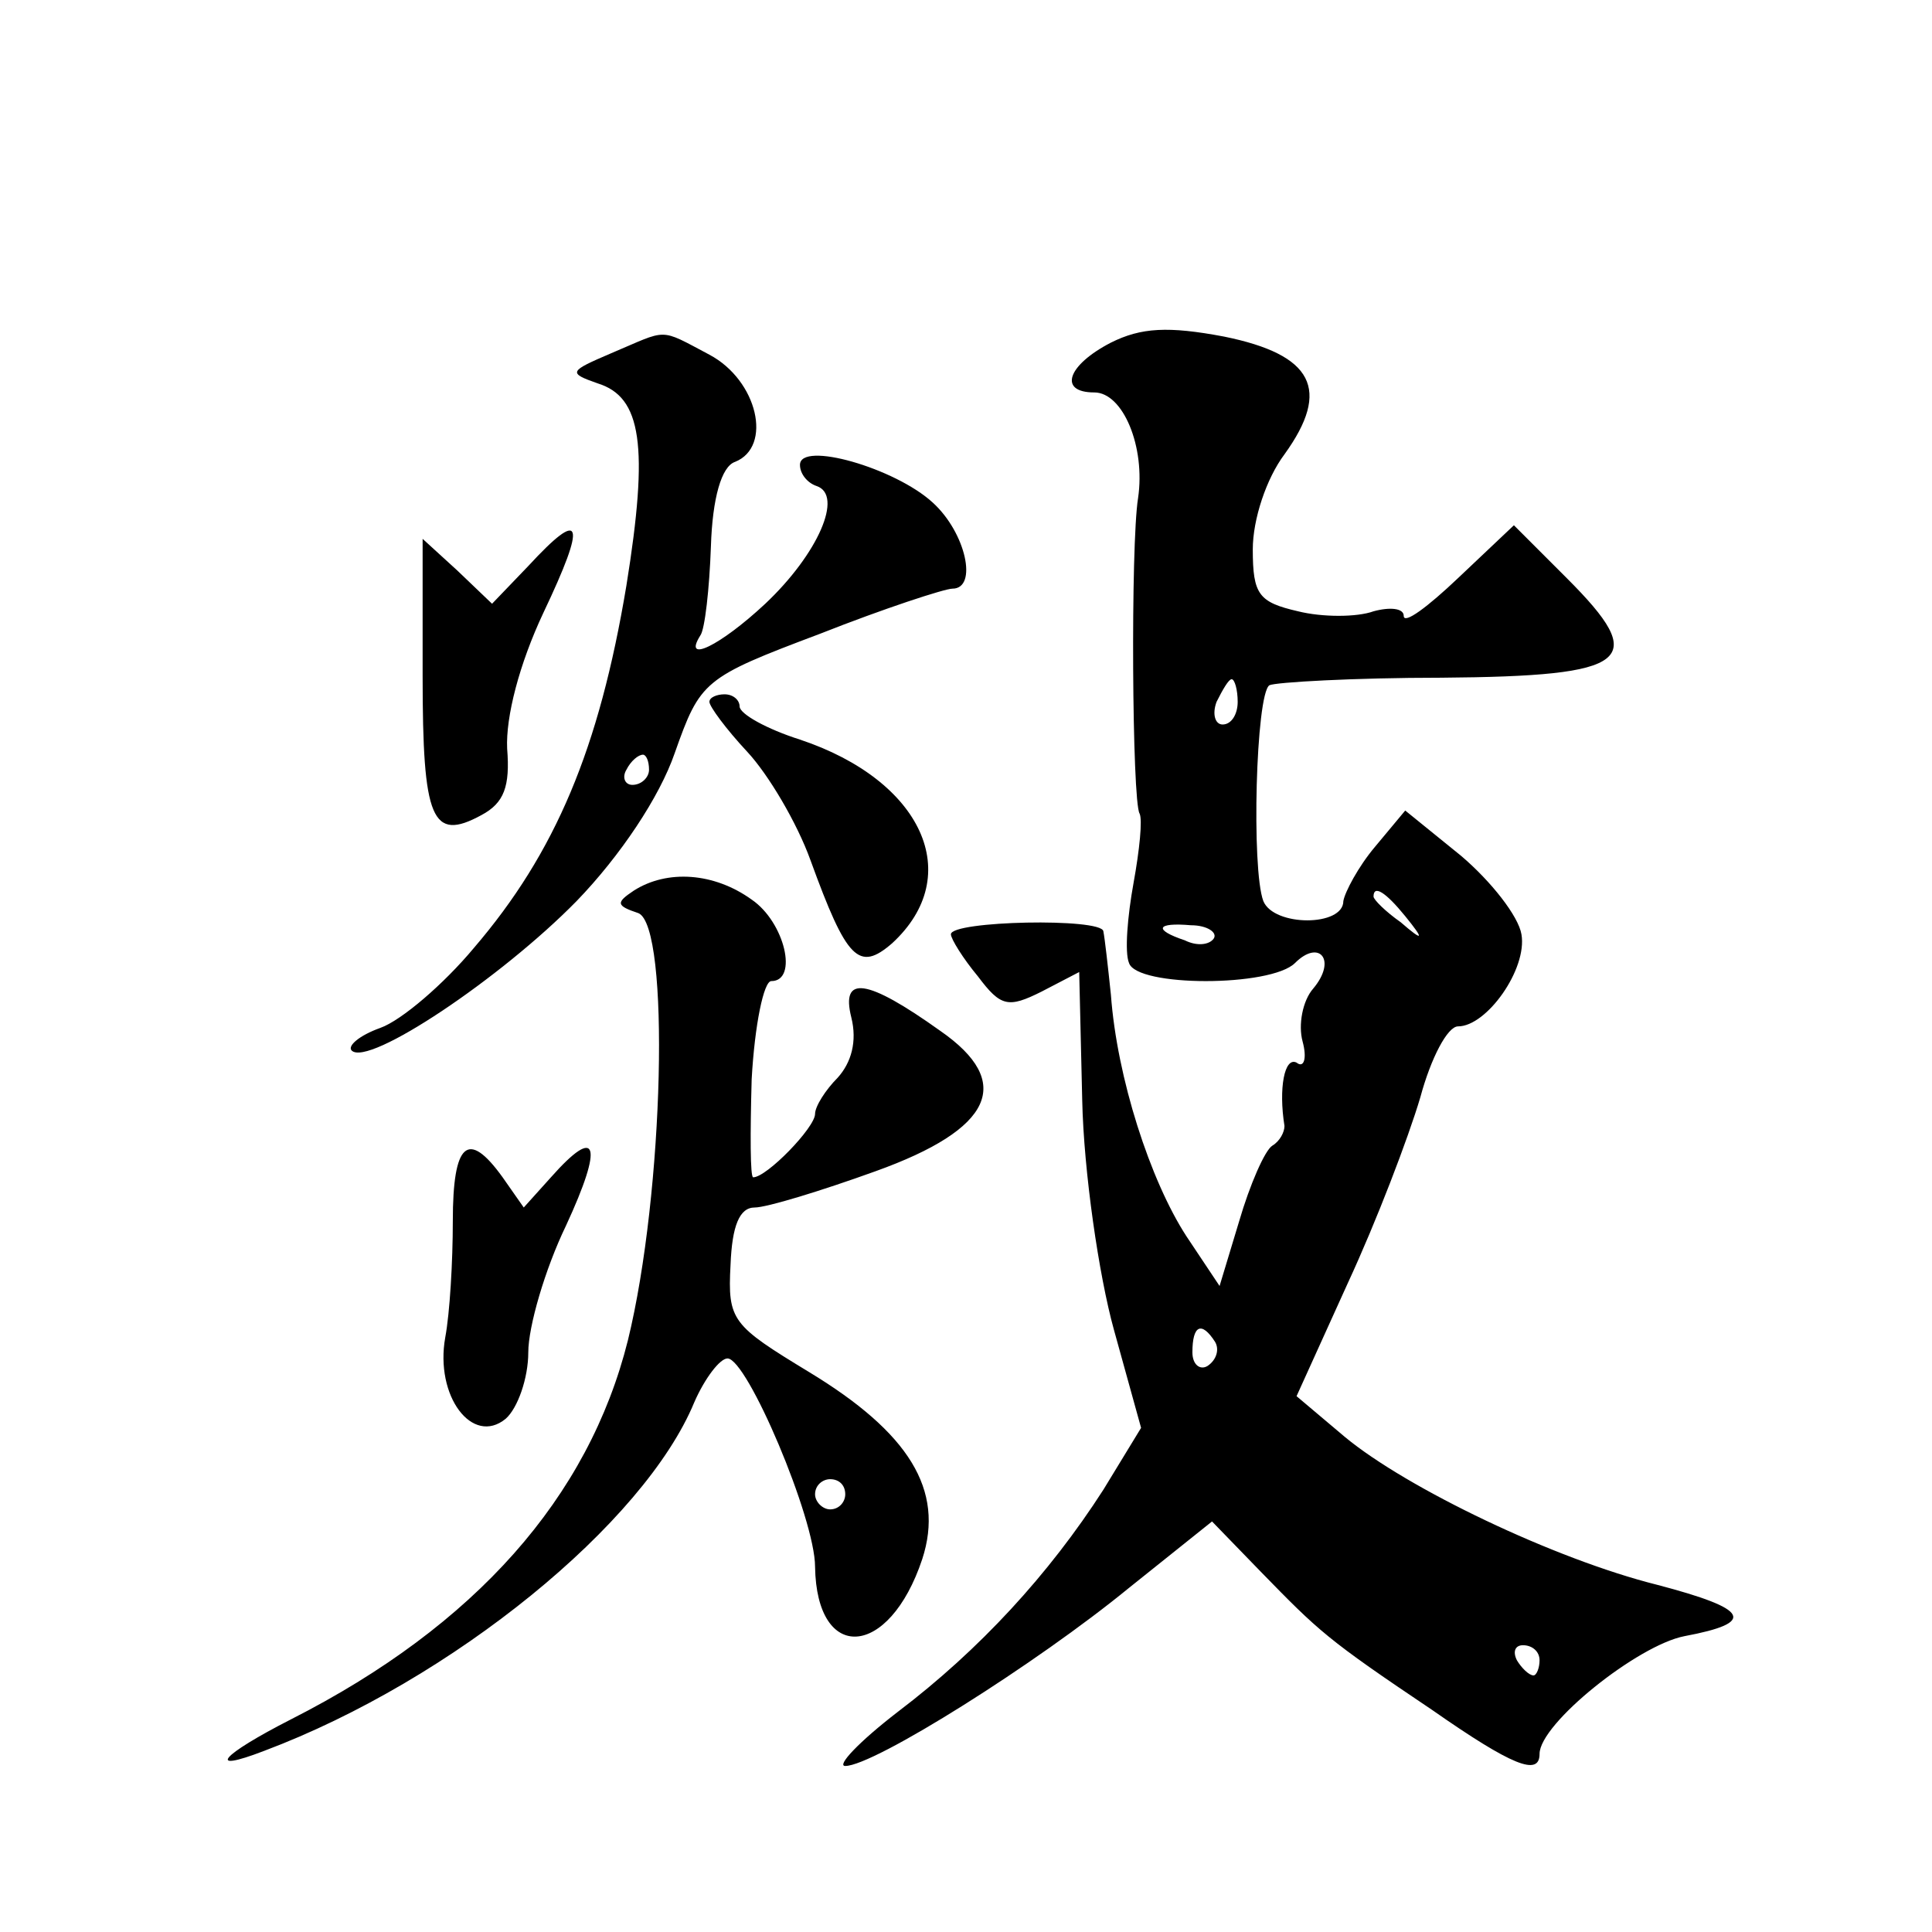 <?xml version="1.0" standalone="no"?>
<!DOCTYPE svg PUBLIC "-//W3C//DTD SVG 20010904//EN"
 "http://www.w3.org/TR/2001/REC-SVG-20010904/DTD/svg10.dtd">
<svg version="1.0" xmlns="http://www.w3.org/2000/svg"
 width="128pt" height="128pt" viewBox="0 0 128 128"
 preserveAspectRatio="xMidYMid meet">
<g transform="translate(0,128) scale(0.1,-0.1)"
fill="#0" stroke="none">
<path d="M736 1053 c-29 -15 -35 -33 -11 -33 19 0 34 -36 29 -70 -5 -31 -4 -201
1 -209 2 -4 0 -24 -4 -46 -4 -22 -6 -46 -3 -53 5 -16 94 -16 110 0 16 16 28 2 12
-17 -7 -8 -10 -24 -7 -35 3 -11 1 -18 -4 -14 -8 4 -12 -17 -8 -42 0 -4 -3 -10 -8
-13 -5 -3 -15 -26 -22 -50 l-13 -43 -22 33 c-24 37 -46 105 -50 160 -2 19 -4 37
-5 42 -1 9 -101 7 -101 -2 0 -3 8 -16 18 -28 15 -20 20 -21 42 -10 l25 13 2 -85
c1 -47 11 -116 21 -152 l18 -65 -25 -41 c-36 -56 -82 -106 -136 -147 -26 -20 -41
-36 -35 -36 19 0 127 68 188 118 l55 44 32 -33 c39 -40 44 -45 114 -92 53 -37 71
-44 71 -29 0 20 65 72 96 78 48 9 43 18 -18 34 -68 17 -166 64 -207 98 l-32 27
34 75 c19 41 40 96 48 123 7 26 18 47 25 47 19 0 46 38 42 61 -2 12 -20 35 -40
52 l-37 30 -20 -24 c-11 -13 -20 -30 -21 -36 0 -17 -46 -17 -53 0 -8 21 -5 137
4 143 4 2 56 5 114 5 126 1 138 11 83 66 l-35 35 -37 -35 c-20 -19 -36 -31 -36
-25 0 5 -9 6 -20 3 -11 -4 -34 -4 -50 0 -26 6 -30 11 -30 41 0 20 9 47 21 63 31
43 19 66 -40 78 -37 7 -55 6 -75 -4z m84 -238 c0 -8 -4 -15 -10 -15 -5 0 -7 7 -4
15 4 8 8 15 10 15 2 0 4 -7 4 -15z m111 -142 c13 -16 12 -17 -3 -4 -10 7 -18 15
-18 17 0 8 8 3 21 -13z m-127 -15 c-3 -4 -11 -5 -19 -1 -21 7 -19 12 4 10 11 0
18 -5 15 -9z m1 -267 c3 -5 1 -12 -5 -16 -5 -3 -10 1 -10 9 0 18 6 21 15 7z m215
-211 c0 -5 -2 -10 -4 -10 -3 0 -8 5 -11 10 -3 6 -1 10 4 10 6 0 11 -4 11 -10z M405
1046 c-28 -12 -29 -13 -9 -20 29 -9 34 -41 19 -134 -18 -108 -47 -177 -101 -240
-20 -24 -48 -48 -62 -53 -14 -5 -22 -12 -19 -15 11 -11 99 48 149 99 29 30 55 69
65 98 17 48 19 50 96 79 43 17 83 30 88 30 17 0 9 37 -13 57 -25 23 -88 41 -88
25 0 -6 5 -12 11 -14 18 -6 1 -45 -34 -78 -30 -28 -55 -40 -43 -21 3 4 6 31 7 59
1 32 7 53 16 56 25 10 15 54 -17 71 -34 18 -27 17 -65 1z m25 -276 c0 -5 -5 -10
-11 -10 -5 0 -7 5 -4 10 3 6 8 10 11 10 2 0 4 -4 4 -10z M350 905 l-24 -25 -23
22 -23 21 0 -91 c0 -95 6 -110 39 -92 15 8 19 19 17 44 -1 21 8 56 24 90 29 61
26 70 -10 31z M470 815 c0 -3 11 -18 25 -33 14 -15 33 -47 42 -72 24 -66 32 -74
54 -55 49 45 20 108 -61 135 -22 7 -40 17 -40 22 0 4 -4 8 -10 8 -5 0 -10 -2 -10
-5z M420 690 c-12 -8 -12 -10 3 -15 21 -9 17 -185 -7 -283 -26 -104 -101 -189 -223
-251 -47 -24 -57 -36 -18 -21 125 47 252 151 285 231 7 16 17 29 22 29 13 0 58
-106 58 -138 1 -64 49 -61 71 5 15 46 -9 84 -75 124 -51 31 -54 34 -52 71 1 26
6 38 16 38 8 0 44 11 80 24 78 28 92 59 43 93 -49 35 -66 37 -59 9 4 -16 0 -30
-9 -40 -8 -8 -15 -19 -15 -24 0 -9 -32 -42 -41 -42 -2 0 -2 29 -1 65 2 36 8 65
13 65 18 0 9 39 -13 54 -25 18 -56 20 -78 6z m140 -400 c0 -5 -4 -10 -10 -10 -5
0 -10 5 -10 10 0 6 5 10 10 10 6 0 10 -4 10 -10z M300 471 c0 -27 -2 -61 -5 -77
-7 -39 18 -72 40 -54 8 7 15 27 15 44 0 17 11 55 25 84 25 54 21 67 -10 32 l-18
-20 -14 20 c-23 32 -33 23 -33 -29z"/>
</g>
</svg>
